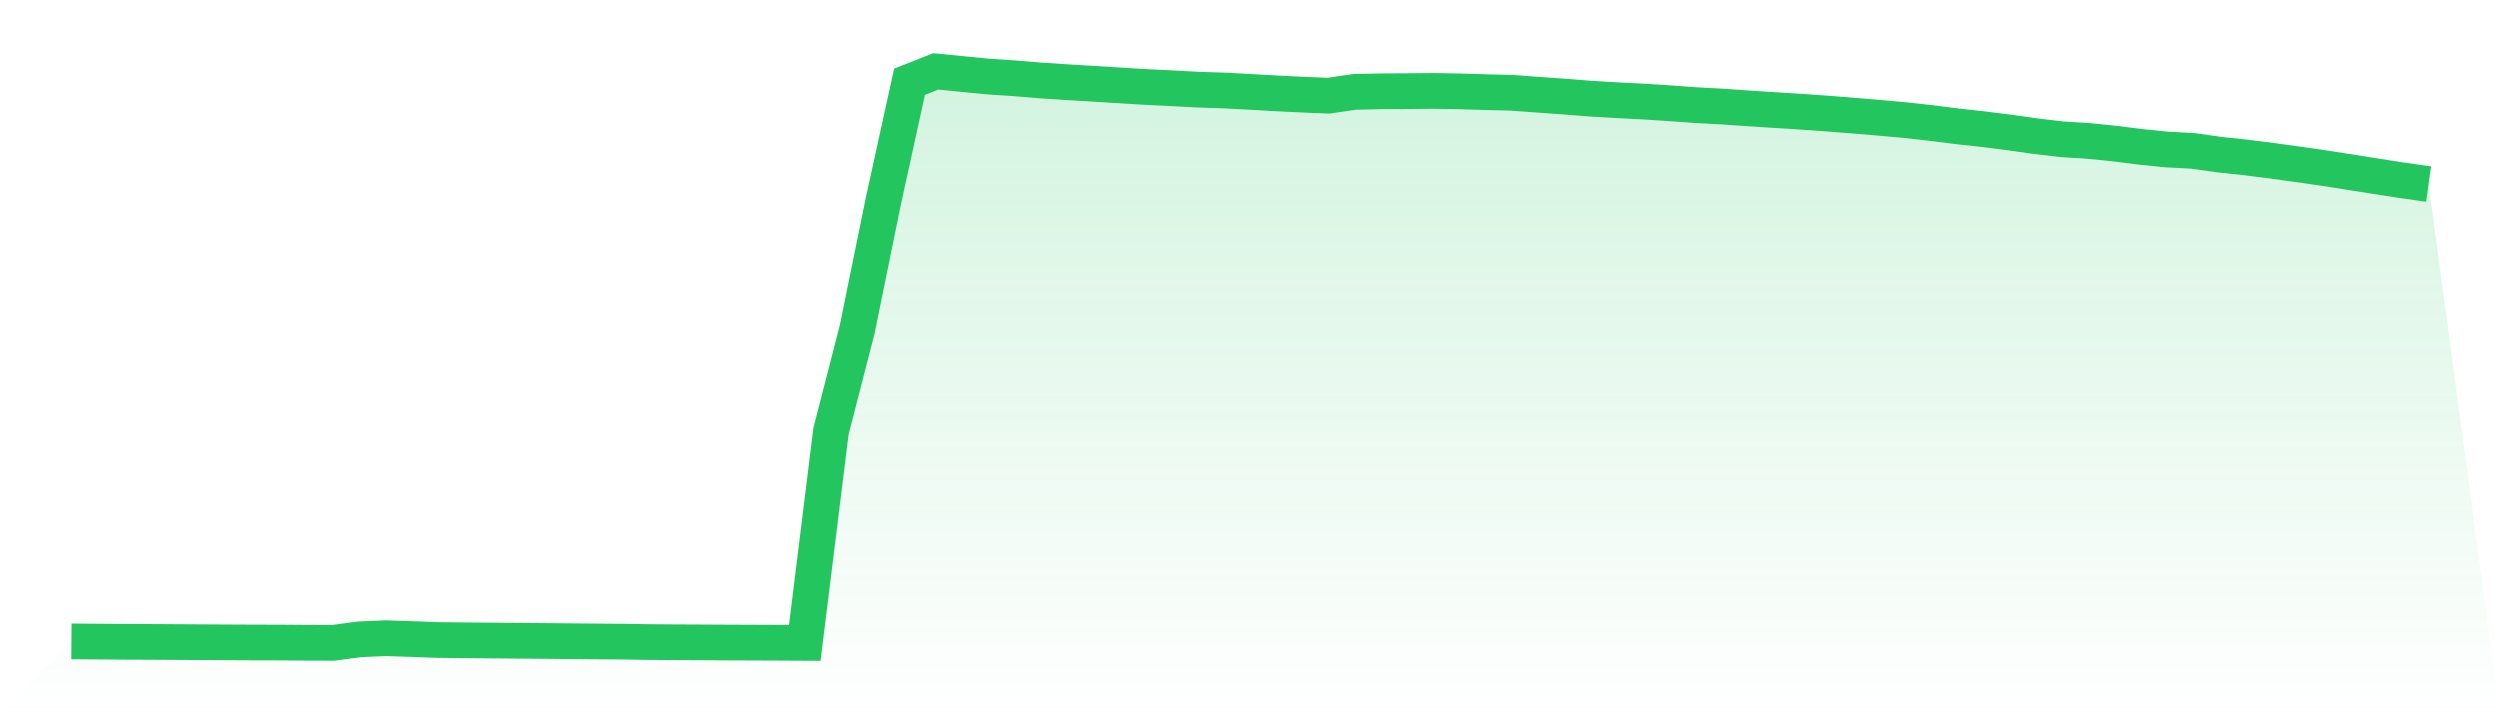 <svg viewBox="0 0 140 40" xmlns="http://www.w3.org/2000/svg">
<defs>
<linearGradient id="gradient" x1="0" x2="0" y1="0" y2="1">
<stop offset="0%" stop-color="#22c55e" stop-opacity="0.2"/>
<stop offset="100%" stop-color="#22c55e" stop-opacity="0"/>
</linearGradient>
</defs>
<path d="M4,35.917 L4,35.917 L5.467,35.928 L6.933,35.939 L8.4,35.945 L9.867,35.954 L11.333,35.963 L12.8,35.971 L14.267,35.978 L15.733,35.981 L17.2,35.993 L18.667,35.997 L20.133,35.801 L21.6,35.738 L23.067,35.786 L24.533,35.84 L26,35.856 L27.467,35.868 L28.933,35.88 L30.4,35.892 L31.867,35.907 L33.333,35.92 L34.8,35.93 L36.267,35.954 L37.733,35.965 L39.2,35.972 L40.667,35.98 L42.133,35.986 L43.6,35.992 L45.067,36 L46.533,24.156 L48,18.453 L49.467,11.262 L50.933,4.581 L52.4,4 L53.867,4.143 L55.333,4.288 L56.8,4.384 L58.267,4.506 L59.733,4.602 L61.2,4.69 L62.667,4.78 L64.133,4.869 L65.6,4.942 L67.067,5.02 L68.533,5.067 L70,5.145 L71.467,5.228 L72.933,5.3 L74.4,5.358 L75.867,5.146 L77.333,5.113 L78.8,5.105 L80.267,5.092 L81.733,5.116 L83.2,5.161 L84.667,5.197 L86.133,5.305 L87.6,5.41 L89.067,5.524 L90.533,5.612 L92,5.686 L93.467,5.78 L94.933,5.886 L96.4,5.965 L97.867,6.066 L99.333,6.161 L100.8,6.252 L102.267,6.356 L103.733,6.47 L105.2,6.594 L106.667,6.725 L108.133,6.888 L109.6,7.074 L111.067,7.235 L112.533,7.421 L114,7.627 L115.467,7.8 L116.933,7.89 L118.4,8.038 L119.867,8.224 L121.333,8.372 L122.8,8.45 L124.267,8.658 L125.733,8.814 L127.2,8.998 L128.667,9.202 L130.133,9.412 L131.6,9.641 L133.067,9.874 L134.533,10.102 L136,10.309 L140,40 L0,40 z" fill="url(#gradient)"/>
<path d="M4,35.917 L4,35.917 L5.467,35.928 L6.933,35.939 L8.4,35.945 L9.867,35.954 L11.333,35.963 L12.8,35.971 L14.267,35.978 L15.733,35.981 L17.2,35.993 L18.667,35.997 L20.133,35.801 L21.6,35.738 L23.067,35.786 L24.533,35.84 L26,35.856 L27.467,35.868 L28.933,35.88 L30.4,35.892 L31.867,35.907 L33.333,35.92 L34.8,35.93 L36.267,35.954 L37.733,35.965 L39.2,35.972 L40.667,35.98 L42.133,35.986 L43.6,35.992 L45.067,36 L46.533,24.156 L48,18.453 L49.467,11.262 L50.933,4.581 L52.4,4 L53.867,4.143 L55.333,4.288 L56.8,4.384 L58.267,4.506 L59.733,4.602 L61.2,4.69 L62.667,4.78 L64.133,4.869 L65.6,4.942 L67.067,5.02 L68.533,5.067 L70,5.145 L71.467,5.228 L72.933,5.3 L74.4,5.358 L75.867,5.146 L77.333,5.113 L78.8,5.105 L80.267,5.092 L81.733,5.116 L83.2,5.161 L84.667,5.197 L86.133,5.305 L87.6,5.41 L89.067,5.524 L90.533,5.612 L92,5.686 L93.467,5.78 L94.933,5.886 L96.4,5.965 L97.867,6.066 L99.333,6.161 L100.8,6.252 L102.267,6.356 L103.733,6.47 L105.2,6.594 L106.667,6.725 L108.133,6.888 L109.6,7.074 L111.067,7.235 L112.533,7.421 L114,7.627 L115.467,7.8 L116.933,7.89 L118.4,8.038 L119.867,8.224 L121.333,8.372 L122.8,8.45 L124.267,8.658 L125.733,8.814 L127.2,8.998 L128.667,9.202 L130.133,9.412 L131.6,9.641 L133.067,9.874 L134.533,10.102 L136,10.309" fill="none" stroke="#22c55e" stroke-width="2"/>
</svg>
